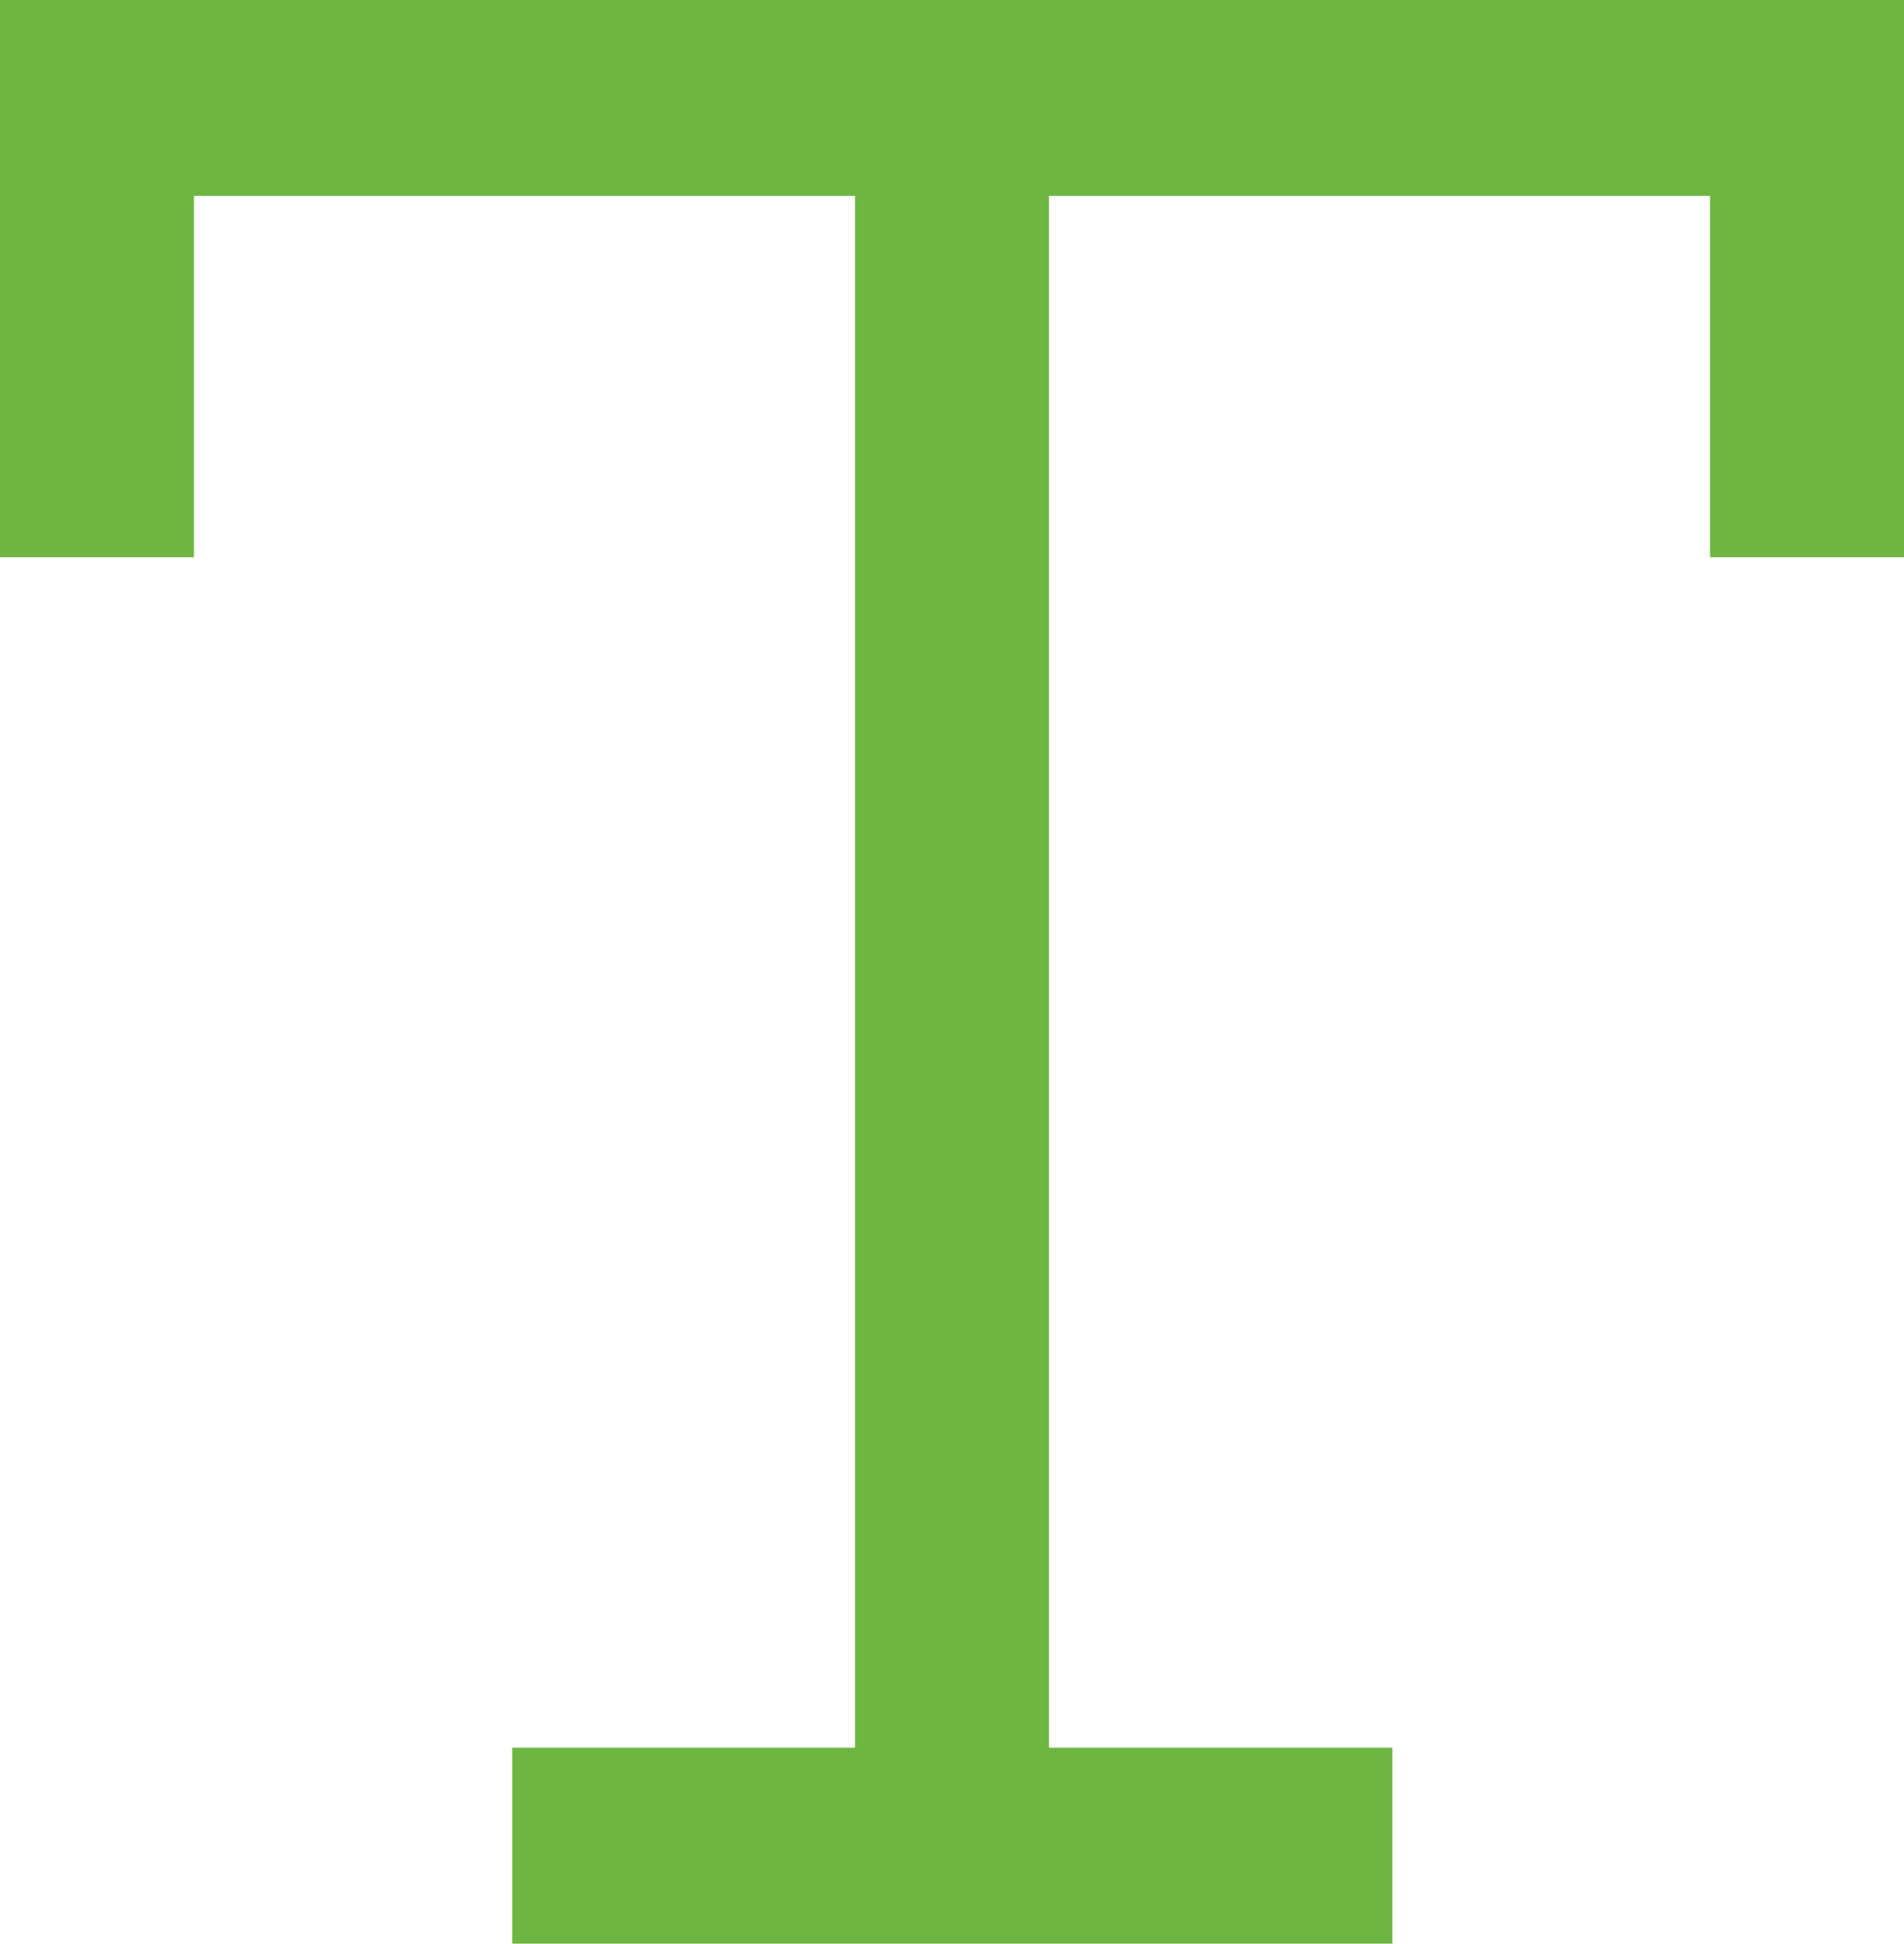 <?xml version="1.0" encoding="UTF-8"?> <svg xmlns="http://www.w3.org/2000/svg" id="Слой_1" data-name="Слой 1" viewBox="0 0 94.62 96.57"> <defs> <style>.cls-1{fill:#6db642;}</style> </defs> <title>Безымянный-1</title> <polygon class="cls-1" points="25.455 86.836 42.491 86.836 42.491 9.734 9.638 9.734 9.638 27.686 0 27.686 0 0 94.62 0 94.62 27.686 84.983 27.686 84.983 9.734 52.129 9.734 52.129 86.836 69.194 86.836 69.194 96.57 25.455 96.57 25.455 86.836"></polygon> </svg> 